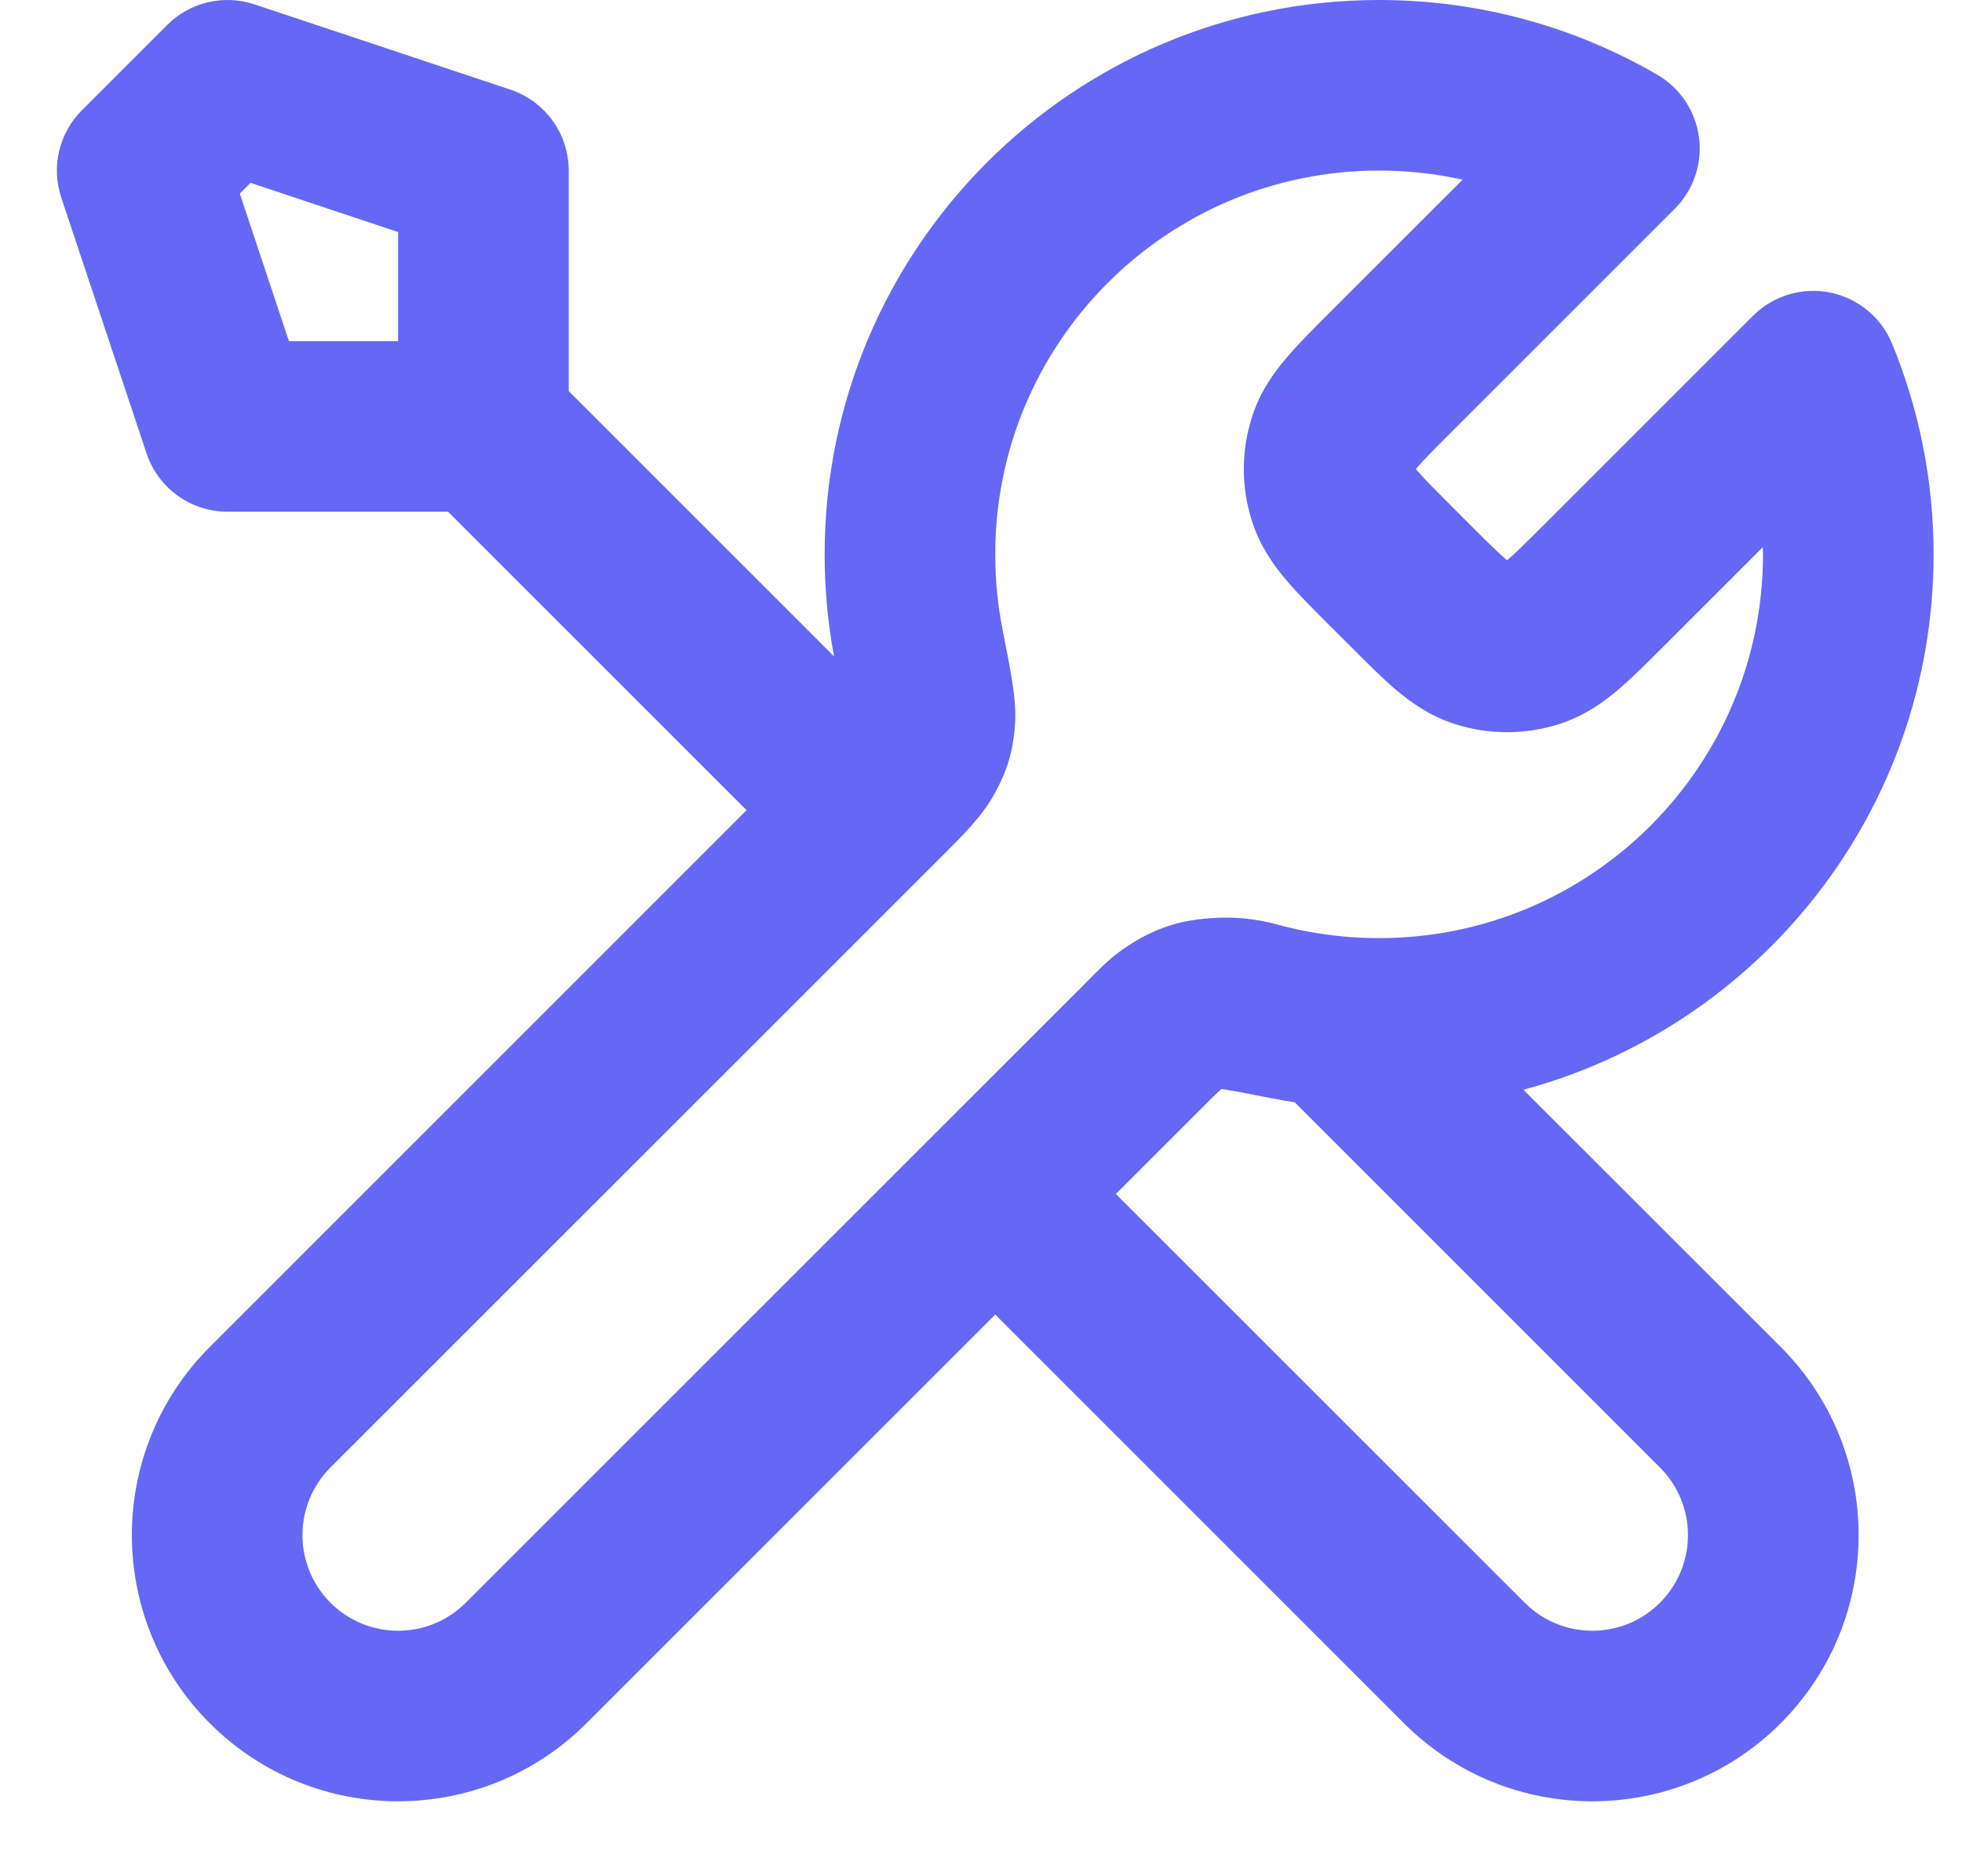 <svg width="23" height="22" viewBox="0 0 23 22" fill="none" xmlns="http://www.w3.org/2000/svg">
<path fill-rule="evenodd" clip-rule="evenodd" d="M1.96 0.293C2.227 0.025 2.624 -0.068 2.983 0.051L5.983 1.051C6.391 1.187 6.667 1.57 6.667 2V4.586L9.777 7.696C9.704 7.307 9.667 6.908 9.667 6.5C9.667 2.91 12.577 2.71537e-05 16.167 2.71537e-05C17.353 2.71537e-05 18.468 0.319 19.428 0.876C19.696 1.032 19.877 1.304 19.917 1.612C19.957 1.92 19.852 2.229 19.633 2.448L17.005 5.076C16.796 5.285 16.681 5.401 16.606 5.49C16.603 5.493 16.6 5.497 16.597 5.5C16.6 5.503 16.603 5.507 16.606 5.51C16.681 5.599 16.796 5.715 17.005 5.924L17.242 6.162C17.452 6.371 17.567 6.485 17.657 6.561C17.66 6.564 17.663 6.567 17.667 6.57C17.67 6.567 17.673 6.564 17.677 6.561C17.766 6.485 17.881 6.371 18.091 6.162L20.549 3.704C20.785 3.467 21.124 3.365 21.452 3.43C21.78 3.496 22.054 3.721 22.181 4.031C22.494 4.793 22.667 5.628 22.667 6.5C22.667 9.505 20.628 12.033 17.858 12.778L20.874 15.793C22.093 17.012 22.093 18.988 20.874 20.207C19.655 21.426 17.678 21.426 16.459 20.207L11.667 15.414L6.874 20.207C5.655 21.426 3.679 21.426 2.46 20.207C1.241 18.988 1.241 17.012 2.46 15.793L8.752 9.5L5.252 6H2.667C2.236 6 1.854 5.725 1.718 5.316L0.718 2.316C0.598 1.957 0.692 1.561 0.96 1.293L1.96 0.293ZM4.667 4V2.721L2.937 2.144L2.811 2.27L3.387 4H4.667ZM10.873 10.208L3.874 17.207C3.436 17.645 3.436 18.355 3.874 18.793C4.312 19.231 5.022 19.231 5.46 18.793L12.617 11.636C12.636 11.617 12.655 11.598 12.675 11.578C12.715 11.537 12.758 11.494 12.802 11.45L12.899 11.353C13.012 11.241 13.133 11.146 13.26 11.067C13.298 11.042 13.336 11.019 13.375 10.998C13.473 10.946 13.592 10.889 13.736 10.845C13.88 10.801 14.011 10.783 14.121 10.772C14.142 10.77 14.164 10.768 14.185 10.767C14.455 10.745 14.724 10.772 14.972 10.84C15.076 10.869 15.182 10.893 15.289 10.915C15.289 10.915 15.29 10.915 15.29 10.915C15.309 10.919 15.329 10.922 15.348 10.926C15.476 10.949 15.605 10.967 15.736 10.98C15.878 10.993 16.021 11 16.167 11C18.652 11 20.667 8.985 20.667 6.5C20.667 6.472 20.666 6.443 20.666 6.415L19.483 7.598C19.304 7.777 19.13 7.951 18.971 8.086C18.796 8.234 18.574 8.394 18.285 8.488C17.883 8.618 17.45 8.618 17.049 8.488C16.759 8.394 16.537 8.234 16.362 8.086C16.203 7.951 16.029 7.777 15.851 7.598L15.568 7.316C15.39 7.138 15.216 6.964 15.081 6.805C14.932 6.63 14.773 6.408 14.679 6.118C14.548 5.716 14.548 5.284 14.679 4.882C14.773 4.592 14.932 4.37 15.081 4.196C15.216 4.036 15.39 3.863 15.568 3.684L17.146 2.107C16.831 2.037 16.503 2 16.167 2C13.681 2 11.667 4.015 11.667 6.5C11.667 6.801 11.696 7.094 11.752 7.377L11.755 7.395C11.8 7.623 11.839 7.821 11.864 7.979C11.888 8.128 11.916 8.335 11.895 8.546C11.884 8.656 11.866 8.787 11.822 8.931C11.778 9.075 11.72 9.194 11.668 9.291C11.525 9.559 11.286 9.796 11.089 9.992C11.069 10.012 11.05 10.031 11.031 10.05L10.875 10.206C10.874 10.207 10.874 10.207 10.874 10.207C10.873 10.207 10.873 10.208 10.873 10.208ZM13.081 14L17.874 18.793C18.312 19.231 19.022 19.231 19.459 18.793C19.897 18.355 19.897 17.645 19.459 17.207L15.178 12.925C15.085 12.911 14.994 12.895 14.903 12.877C14.652 12.828 14.492 12.796 14.375 12.778C14.352 12.774 14.334 12.771 14.319 12.769C14.315 12.773 14.311 12.776 14.307 12.78C14.248 12.833 14.172 12.909 14.039 13.042C14.037 13.044 14.034 13.047 14.031 13.05L13.081 14Z" fill="#6568F4"/>
</svg>
